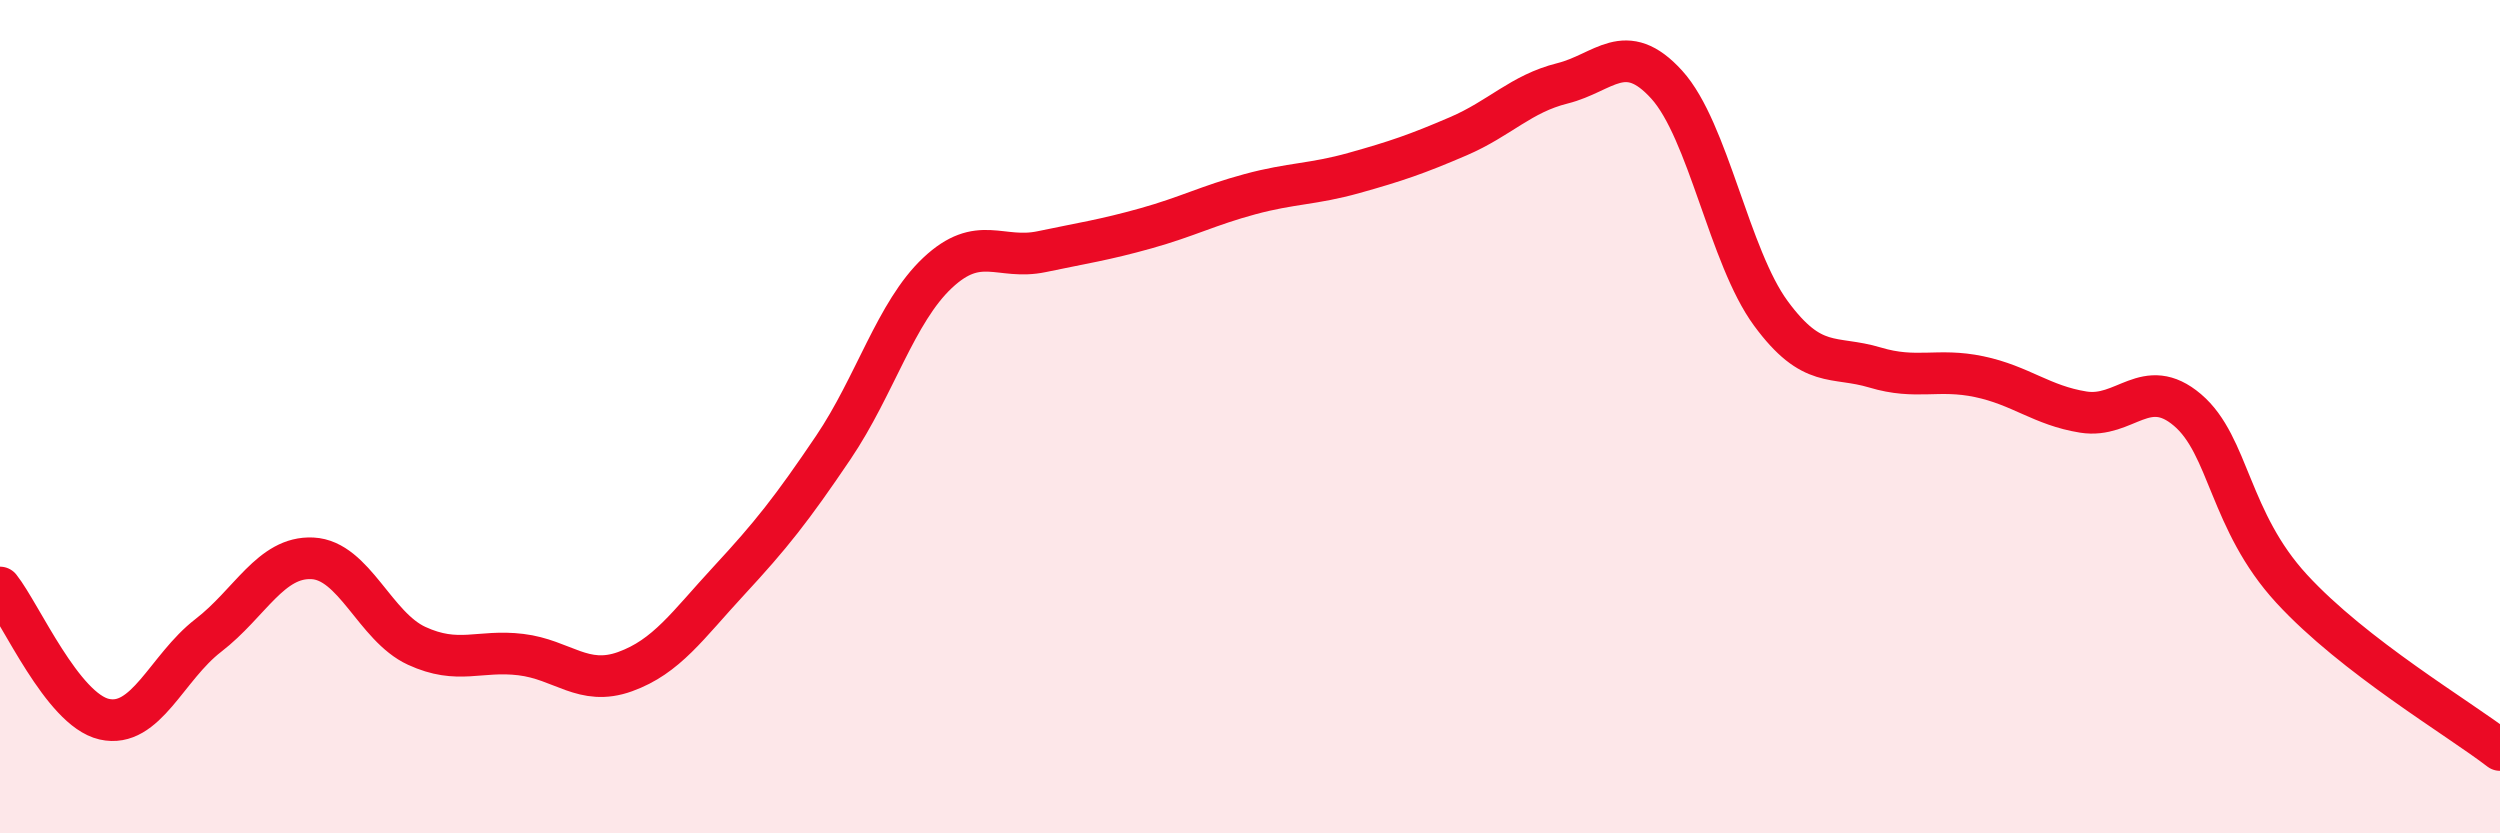 
    <svg width="60" height="20" viewBox="0 0 60 20" xmlns="http://www.w3.org/2000/svg">
      <path
        d="M 0,14.1 C 0.5,14.73 1.5,17.03 2.5,17.26 C 3.5,17.49 4,16.02 5,15.25 C 6,14.48 6.5,13.35 7.5,13.4 C 8.5,13.45 9,15.04 10,15.5 C 11,15.96 11.5,15.59 12.5,15.71 C 13.5,15.83 14,16.48 15,16.12 C 16,15.76 16.5,15.01 17.5,13.93 C 18.5,12.85 19,12.22 20,10.74 C 21,9.26 21.5,7.49 22.5,6.55 C 23.5,5.61 24,6.25 25,6.04 C 26,5.83 26.5,5.76 27.5,5.48 C 28.5,5.2 29,4.93 30,4.66 C 31,4.39 31.5,4.43 32.5,4.15 C 33.5,3.87 34,3.7 35,3.27 C 36,2.84 36.5,2.25 37.5,2 C 38.5,1.75 39,0.93 40,2.03 C 41,3.13 41.5,6.16 42.5,7.52 C 43.5,8.88 44,8.52 45,8.82 C 46,9.12 46.5,8.83 47.5,9.04 C 48.5,9.25 49,9.73 50,9.89 C 51,10.05 51.5,8.99 52.5,9.84 C 53.5,10.69 53.5,12.5 55,14.13 C 56.5,15.76 59,17.23 60,18L60 20L0 20Z"
        fill="#EB0A25"
        opacity="0.1"
        stroke-linecap="round"
        stroke-linejoin="round"
      />
      <path
        d="M 0,14.1 C 0.5,14.73 1.5,17.03 2.5,17.26 C 3.5,17.49 4,16.02 5,15.25 C 6,14.48 6.5,13.35 7.5,13.4 C 8.5,13.45 9,15.04 10,15.5 C 11,15.96 11.5,15.59 12.5,15.71 C 13.5,15.83 14,16.48 15,16.12 C 16,15.76 16.5,15.01 17.5,13.93 C 18.5,12.85 19,12.22 20,10.74 C 21,9.26 21.5,7.49 22.5,6.55 C 23.5,5.61 24,6.25 25,6.04 C 26,5.83 26.5,5.76 27.5,5.48 C 28.5,5.2 29,4.93 30,4.66 C 31,4.39 31.5,4.43 32.5,4.15 C 33.5,3.87 34,3.7 35,3.27 C 36,2.84 36.5,2.25 37.5,2 C 38.5,1.75 39,0.93 40,2.03 C 41,3.13 41.5,6.16 42.5,7.52 C 43.5,8.88 44,8.52 45,8.82 C 46,9.12 46.5,8.83 47.5,9.04 C 48.5,9.25 49,9.73 50,9.89 C 51,10.05 51.5,8.99 52.5,9.84 C 53.5,10.69 53.5,12.5 55,14.13 C 56.5,15.76 59,17.23 60,18"
        stroke="#EB0A25"
        stroke-width="1"
        fill="none"
        stroke-linecap="round"
        stroke-linejoin="round"
      />
    </svg>
  